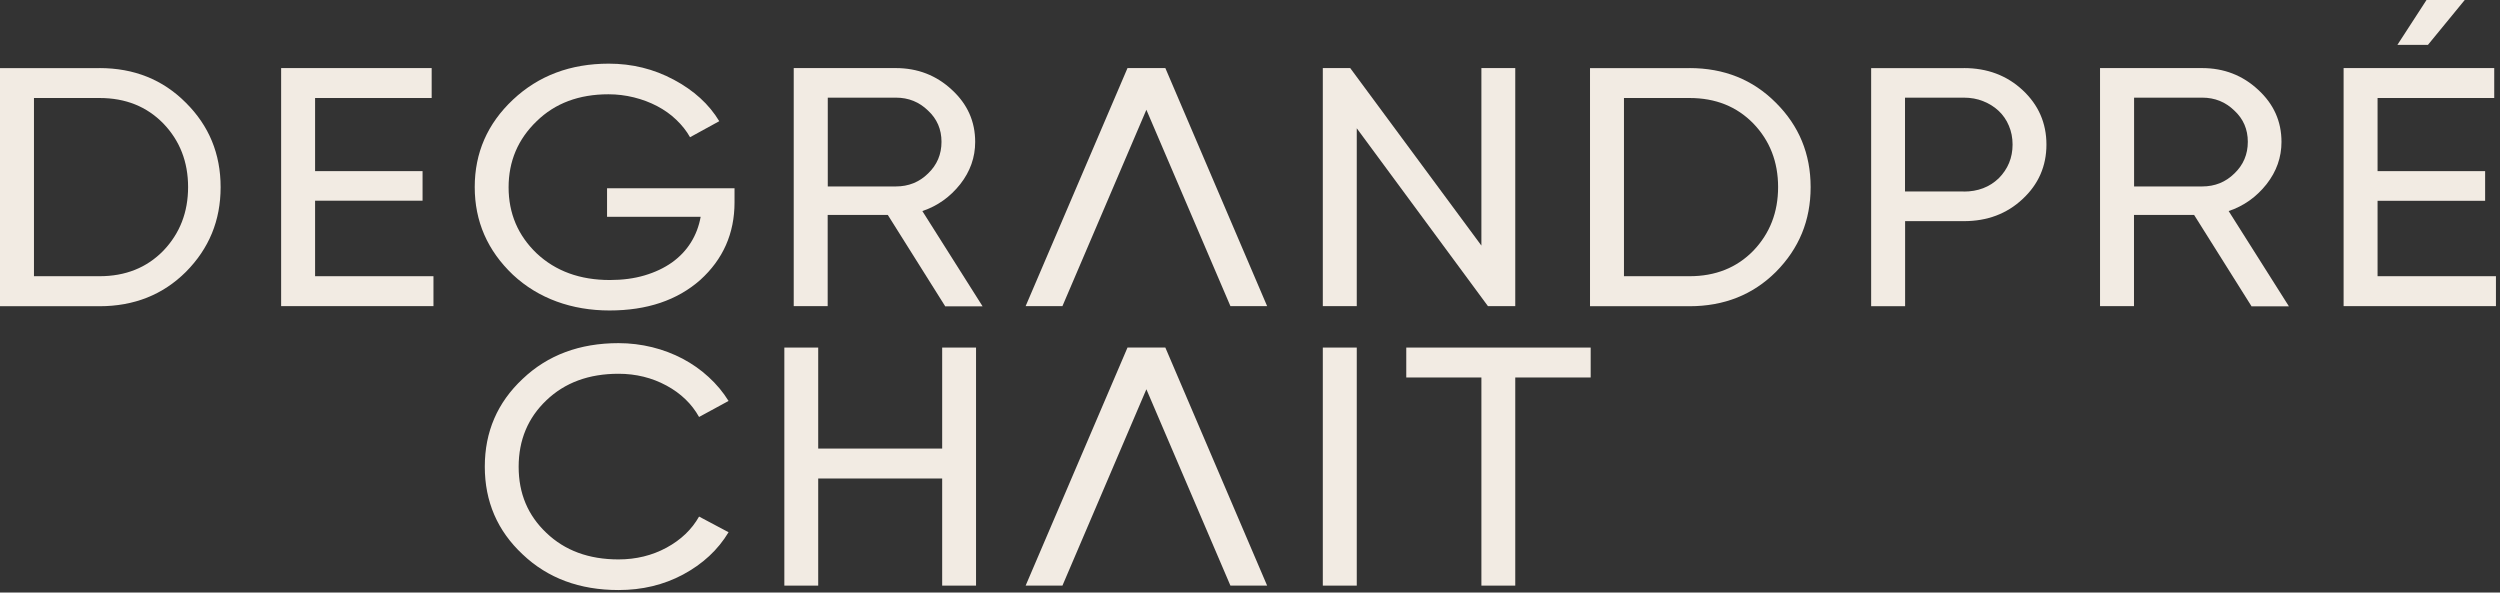 <svg width="308" height="73" viewBox="0 0 308 73" fill="none" xmlns="http://www.w3.org/2000/svg">
<rect x="0" y="0" width="308" height="73" fill="#333333" stroke="none"/>
<path d="M12.258 8.387C16.512 8.387 20.064 9.805 22.904 12.663C25.744 15.488 27.181 18.945 27.181 23.057C27.181 27.169 25.756 30.615 22.904 33.495C20.064 36.319 16.512 37.727 12.258 37.727H0V8.398H12.258V8.387ZM12.258 34.029C15.46 34.029 18.078 32.982 20.123 30.888C22.156 28.761 23.173 26.154 23.173 23.046C23.173 19.938 22.156 17.331 20.123 15.215C18.078 13.121 15.472 12.074 12.258 12.074H4.184V34.029H12.258Z" fill="#F2EBE3"/>
<path d="M38.819 34.029H53.403V37.715H34.636V8.387H53.181V12.074H38.819V21.083H52.059V24.726H38.819V34.029Z" fill="#F2EBE3"/>
<path d="M90.494 23.177V24.933C90.494 28.761 89.08 31.946 86.276 34.487C83.436 36.995 79.708 38.25 75.092 38.25C70.476 38.25 66.34 36.788 63.196 33.854C60.053 30.866 58.487 27.267 58.487 23.046C58.487 18.825 60.053 15.237 63.196 12.281C66.34 9.325 70.278 7.842 74.999 7.842C77.874 7.842 80.538 8.496 83.004 9.816C85.481 11.136 87.351 12.837 88.613 14.931L85.014 16.905C84.57 16.12 83.997 15.4 83.307 14.746C82.63 14.091 81.835 13.535 80.947 13.066C80.07 12.608 79.112 12.248 78.096 11.997C77.079 11.746 76.039 11.616 74.964 11.616C71.329 11.616 68.385 12.717 66.118 14.931C63.816 17.145 62.659 19.861 62.659 23.078C62.659 26.296 63.816 29.012 66.118 31.215C68.455 33.407 71.458 34.498 75.139 34.498C76.693 34.498 78.119 34.312 79.404 33.931C80.701 33.549 81.823 33.014 82.782 32.338C83.74 31.651 84.523 30.833 85.119 29.873C85.715 28.924 86.112 27.867 86.322 26.71H74.788V23.198H90.506L90.494 23.177Z" fill="#F2EBE3"/>
<path d="M116.437 37.715L109.379 26.482H101.97V37.715H97.787V8.387H110.361C113.048 8.387 115.362 9.282 117.279 11.07C119.195 12.837 120.142 14.964 120.142 17.484C120.142 19.381 119.534 21.116 118.307 22.686C117.045 24.278 115.491 25.38 113.633 26.002L121.053 37.737H116.425L116.437 37.715ZM101.982 12.03V22.97H110.372C111.926 22.97 113.247 22.446 114.334 21.377C115.444 20.319 115.993 19.011 115.993 17.473C115.993 15.935 115.444 14.648 114.334 13.623C113.247 12.565 111.938 12.03 110.372 12.03H101.982Z" fill="#F2EBE3"/>
<path d="M182.508 8.387H186.68V37.715H183.315L167.153 15.804V37.715H162.97V8.387H166.347L182.508 30.255V8.387Z" fill="#F2EBE3"/>
<path d="M208.147 8.387C212.401 8.387 215.953 9.805 218.793 12.663C221.632 15.488 223.07 18.945 223.07 23.057C223.07 27.169 221.644 30.615 218.793 33.495C215.953 36.319 212.401 37.727 208.147 37.727H195.889V8.398H208.147V8.387ZM208.147 34.029C211.349 34.029 213.967 32.982 216.012 30.888C218.045 28.761 219.062 26.154 219.062 23.046C219.062 19.938 218.045 17.331 216.012 15.215C213.967 13.121 211.361 12.074 208.147 12.074H200.072V34.029H208.147Z" fill="#F2EBE3"/>
<path d="M241.954 8.387C244.829 8.387 247.248 9.293 249.199 11.114C251.139 12.925 252.121 15.16 252.121 17.811C252.121 20.461 251.139 22.708 249.188 24.518C247.248 26.34 244.829 27.245 241.954 27.245H234.709V37.727H230.525V8.398H241.954V8.387ZM241.931 23.602C243.672 23.602 245.098 23.057 246.243 21.966C247.376 20.821 247.949 19.436 247.949 17.811C247.949 16.971 247.797 16.197 247.493 15.488C247.201 14.779 246.769 14.168 246.243 13.666C245.705 13.165 245.074 12.761 244.326 12.466C243.602 12.172 242.795 12.03 241.931 12.03H234.697V23.591H241.931V23.602Z" fill="#F2EBE3"/>
<path d="M277.375 37.715L270.316 26.482H262.908V37.715H258.724V8.387H271.298C273.986 8.387 276.3 9.282 278.216 11.07C280.133 12.837 281.079 14.964 281.079 17.484C281.079 19.381 280.471 21.116 279.244 22.686C277.982 24.278 276.428 25.38 274.57 26.002L281.991 37.737H277.363L277.375 37.715ZM262.919 12.03V22.97H271.31C272.864 22.97 274.184 22.446 275.271 21.377C276.381 20.319 276.931 19.011 276.931 17.473C276.931 15.935 276.381 14.648 275.271 13.623C274.184 12.565 272.876 12.03 271.31 12.03H262.919Z" fill="#F2EBE3"/>
<path d="M292.916 34.029H307.5V37.715H288.732V8.387H307.289V12.074H292.916V21.083H306.168V24.736H292.916V34.04V34.029ZM303.655 0L299.121 5.53H295.358L298.946 0H303.655Z" fill="#F2EBE3"/>
<path d="M76.204 72.693C71.412 72.693 67.474 71.232 64.389 68.298C61.281 65.397 59.727 61.787 59.727 57.489C59.727 53.192 61.281 49.593 64.389 46.681C67.474 43.747 71.412 42.275 76.204 42.275C77.629 42.275 79.02 42.449 80.352 42.776C81.684 43.103 82.934 43.583 84.103 44.194C85.272 44.816 86.335 45.557 87.293 46.441C88.252 47.313 89.081 48.306 89.759 49.397L86.125 51.371C85.225 49.757 83.881 48.459 82.105 47.499C80.329 46.539 78.354 46.048 76.204 46.048C72.546 46.048 69.589 47.139 67.311 49.32C65.044 51.48 63.898 54.206 63.898 57.511C63.898 60.816 65.044 63.499 67.311 65.648C69.589 67.829 72.546 68.92 76.204 68.92C78.354 68.92 80.329 68.44 82.105 67.48C83.893 66.509 85.225 65.233 86.125 63.641L89.759 65.571C88.45 67.753 86.569 69.487 84.15 70.785C81.766 72.061 79.113 72.693 76.215 72.693" fill="#F2EBE3"/>
<path d="M116.076 42.82H120.248V72.148H116.076V58.951H100.803V72.148H96.631V42.82H100.803V55.264H116.076V42.82Z" fill="#F2EBE3"/>
<path d="M167.153 42.82H162.97V72.148H167.153V42.82Z" fill="#F2EBE3"/>
<path d="M195.971 42.82V46.506H186.68V72.148H182.509V46.506H173.253V42.82H195.971Z" fill="#F2EBE3"/>
<path d="M156.11 72.148L143.571 42.82H143.431H139.037H138.908L126.358 72.148H130.892L141.234 47.957L151.588 72.148H156.11Z" fill="#F2EBE3"/>
<path d="M156.11 37.715L143.571 8.387H143.431H139.037H138.908L126.358 37.715H130.892L141.234 13.524L151.588 37.715H156.11Z" fill="#F2EBE3"/>
</svg>
